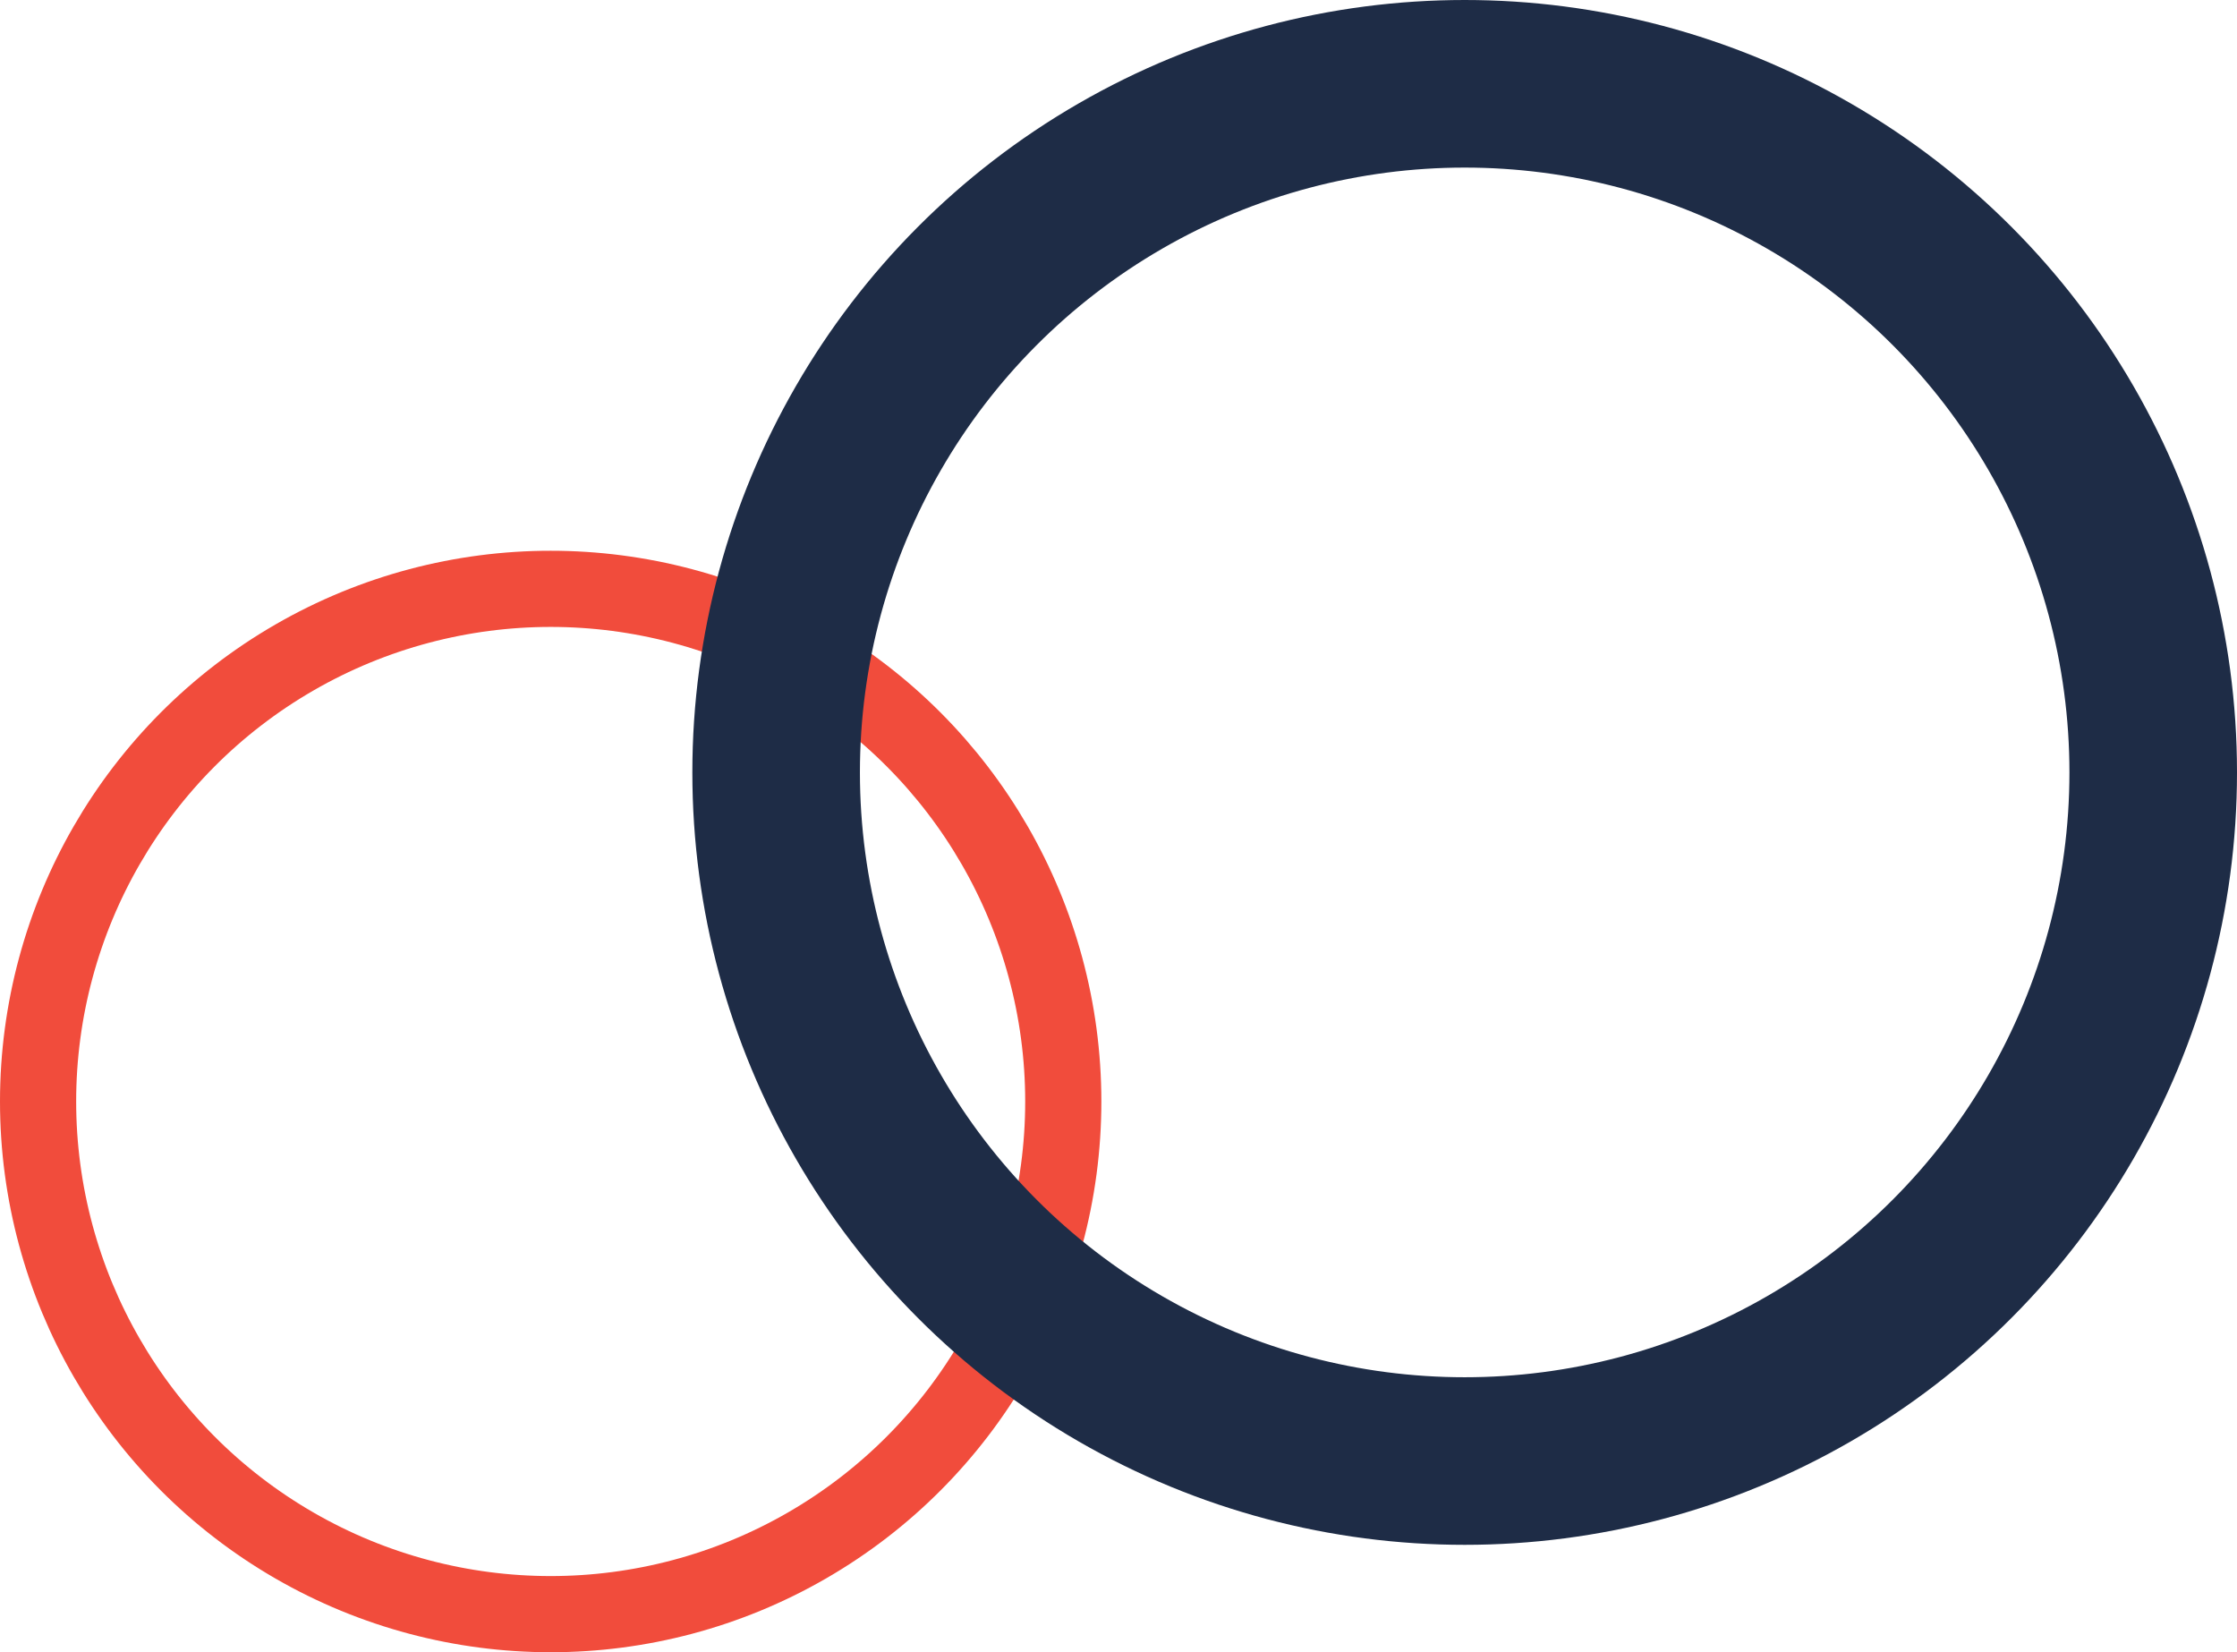 <?xml version="1.0" encoding="UTF-8"?>
<svg id="Layer_2" data-name="Layer 2" xmlns="http://www.w3.org/2000/svg" viewBox="0 0 29.37 21.69">
  <defs>
    <style>
      .cls-1 {
        stroke: #f14c3c;
      }

      .cls-1, .cls-2 {
        fill: none;
        stroke-miterlimit: 10;
      }

      .cls-2 {
        stroke: #1e2c46;
        stroke-width: 2.2px;
      }
    </style>
  </defs>
  <g id="Layer_1-2" data-name="Layer 1">
    <circle class="cls-1" cx="7.23" cy="14.46" r="6.73"/>
    <circle class="cls-2" cx="19.23" cy="10.14" r="9.04"/>
  </g>
</svg>